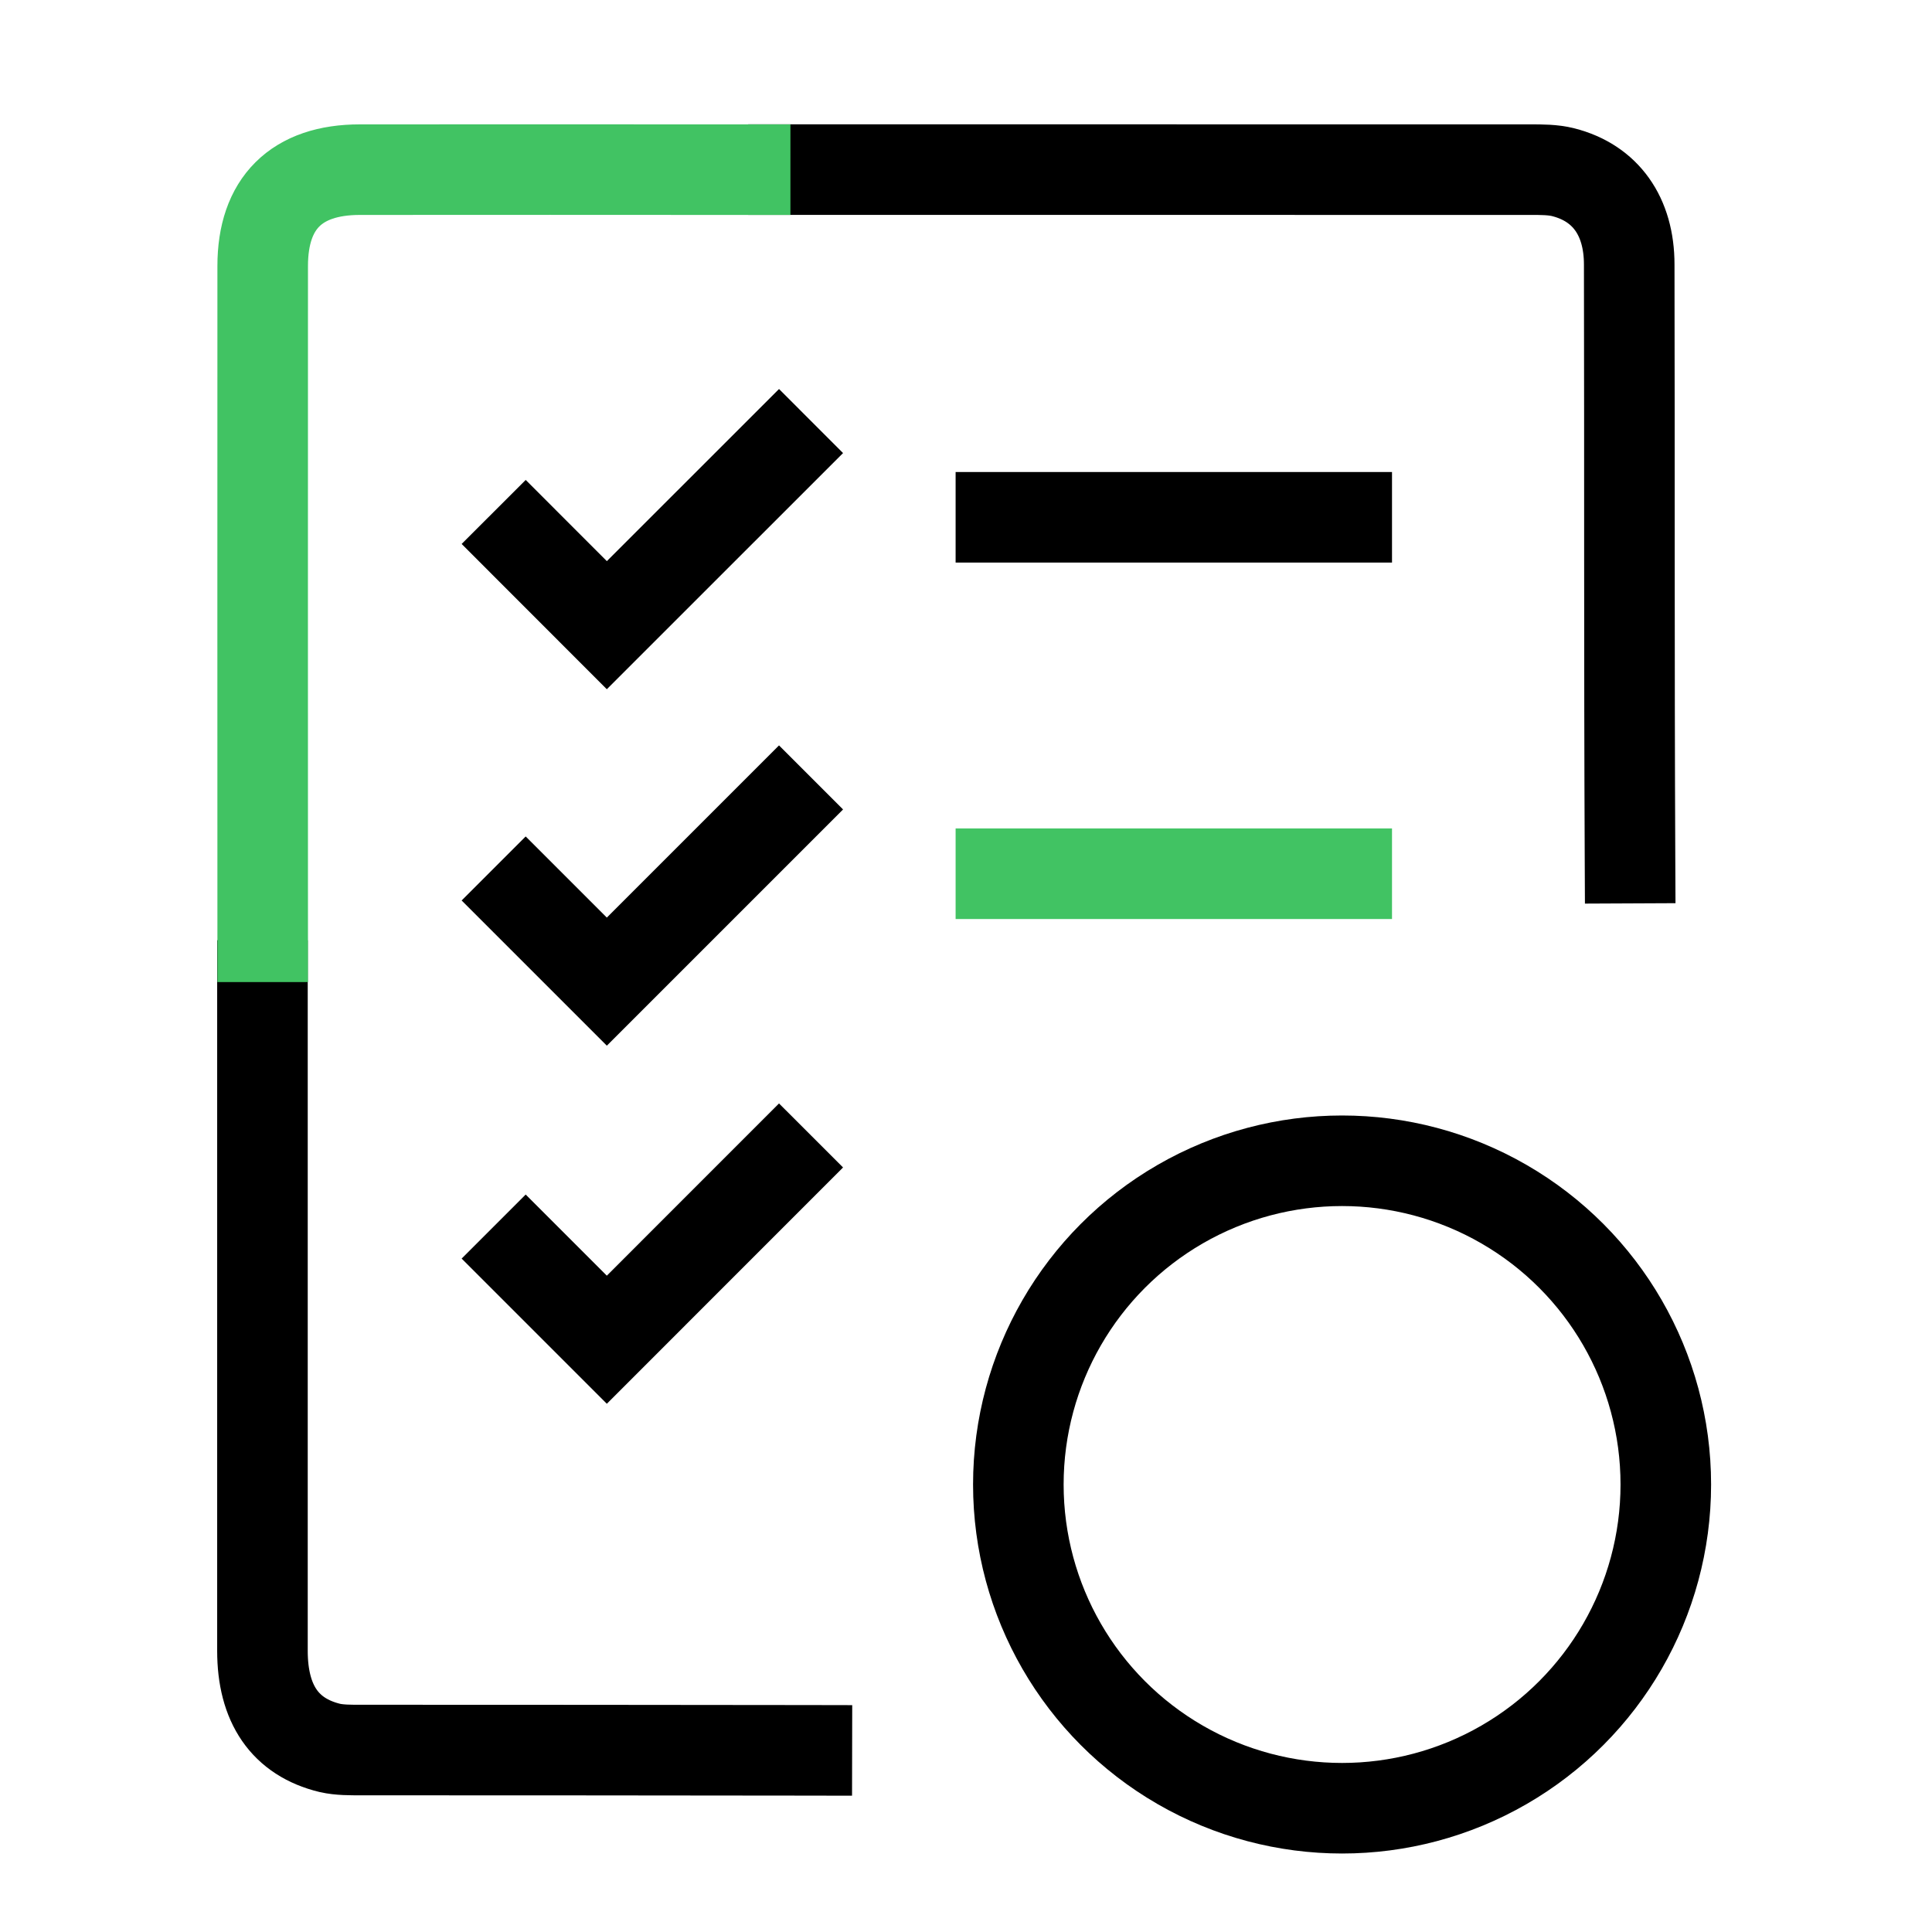 <?xml version="1.0" encoding="utf-8"?>
<!-- Generator: Adobe Illustrator 16.0.3, SVG Export Plug-In . SVG Version: 6.00 Build 0)  -->
<!DOCTYPE svg PUBLIC "-//W3C//DTD SVG 1.1//EN" "http://www.w3.org/Graphics/SVG/1.1/DTD/svg11.dtd">
<svg version="1.1" id="Layer_1" xmlns="http://www.w3.org/2000/svg" xmlns:xlink="http://www.w3.org/1999/xlink" x="0px" y="0px"
	 width="32px" height="32px" viewBox="0 0 32 32" enable-background="new 0 0 32 32" xml:space="preserve">
<g>
	<path fill="none" stroke="#000000" stroke-width="1.5" stroke-linecap="square" stroke-miterlimit="10" d="M4.347,16.323
		c0,3.673,0,7.345,0,11.019c0,0.881,0.374,1.429,1.116,1.609c0.164,0.037,0.343,0.035,0.517,0.035c2.538,0.002,4.843,0,7.384,0.005"
		/>
	<path fill="none" stroke="#000000" stroke-width="1.5" stroke-linecap="square" stroke-miterlimit="10" d="M26.998,14.213
		c-0.015-3.277-0.006-6.555-0.013-9.831c0-0.801-0.392-1.351-1.091-1.529C25.723,2.809,25.528,2.81,25.35,2.81
		c-4.235,0-8.186-0.001-12.208-0.001"/>
	
		<circle fill="none" stroke="#000000" stroke-width="1.5" stroke-linecap="square" stroke-miterlimit="10" cx="22.229" cy="24.588" r="5.362"/>
	<polyline fill="none" stroke="#000000" stroke-width="1.5" stroke-linecap="square" stroke-miterlimit="10" points="8.707,9.01 
		10.051,10.355 12.903,7.504 	"/>
	
		<line fill="none" stroke="#000000" stroke-width="1.5" stroke-linecap="square" stroke-miterlimit="10" x1="16.578" y1="8.568" x2="22.306" y2="8.568"/>
	<polyline fill="none" stroke="#000000" stroke-width="1.5" stroke-linecap="square" stroke-miterlimit="10" points="8.707,14.915 
		10.051,16.259 12.903,13.407 	"/>
	<polyline fill="none" stroke="#000000" stroke-width="1.5" stroke-linecap="square" stroke-miterlimit="10" points="8.707,20.846 
		10.051,22.19 12.903,19.337 	"/>
	
		<line fill="none" stroke="#41C363" stroke-width="1.5" stroke-linecap="square" stroke-miterlimit="10" x1="16.578" y1="14.472" x2="22.306" y2="14.472"/>
	<path fill="none" stroke="#41C363" stroke-width="1.5" stroke-linecap="square" stroke-miterlimit="10" d="M12.342,2.81
		c-6.703-0.001,0.321-0.002-6.381,0c-1.054,0-1.61,0.558-1.61,1.596c-0.002,7.646,0,3.465,0,11.11"/>
</g>
</svg>
